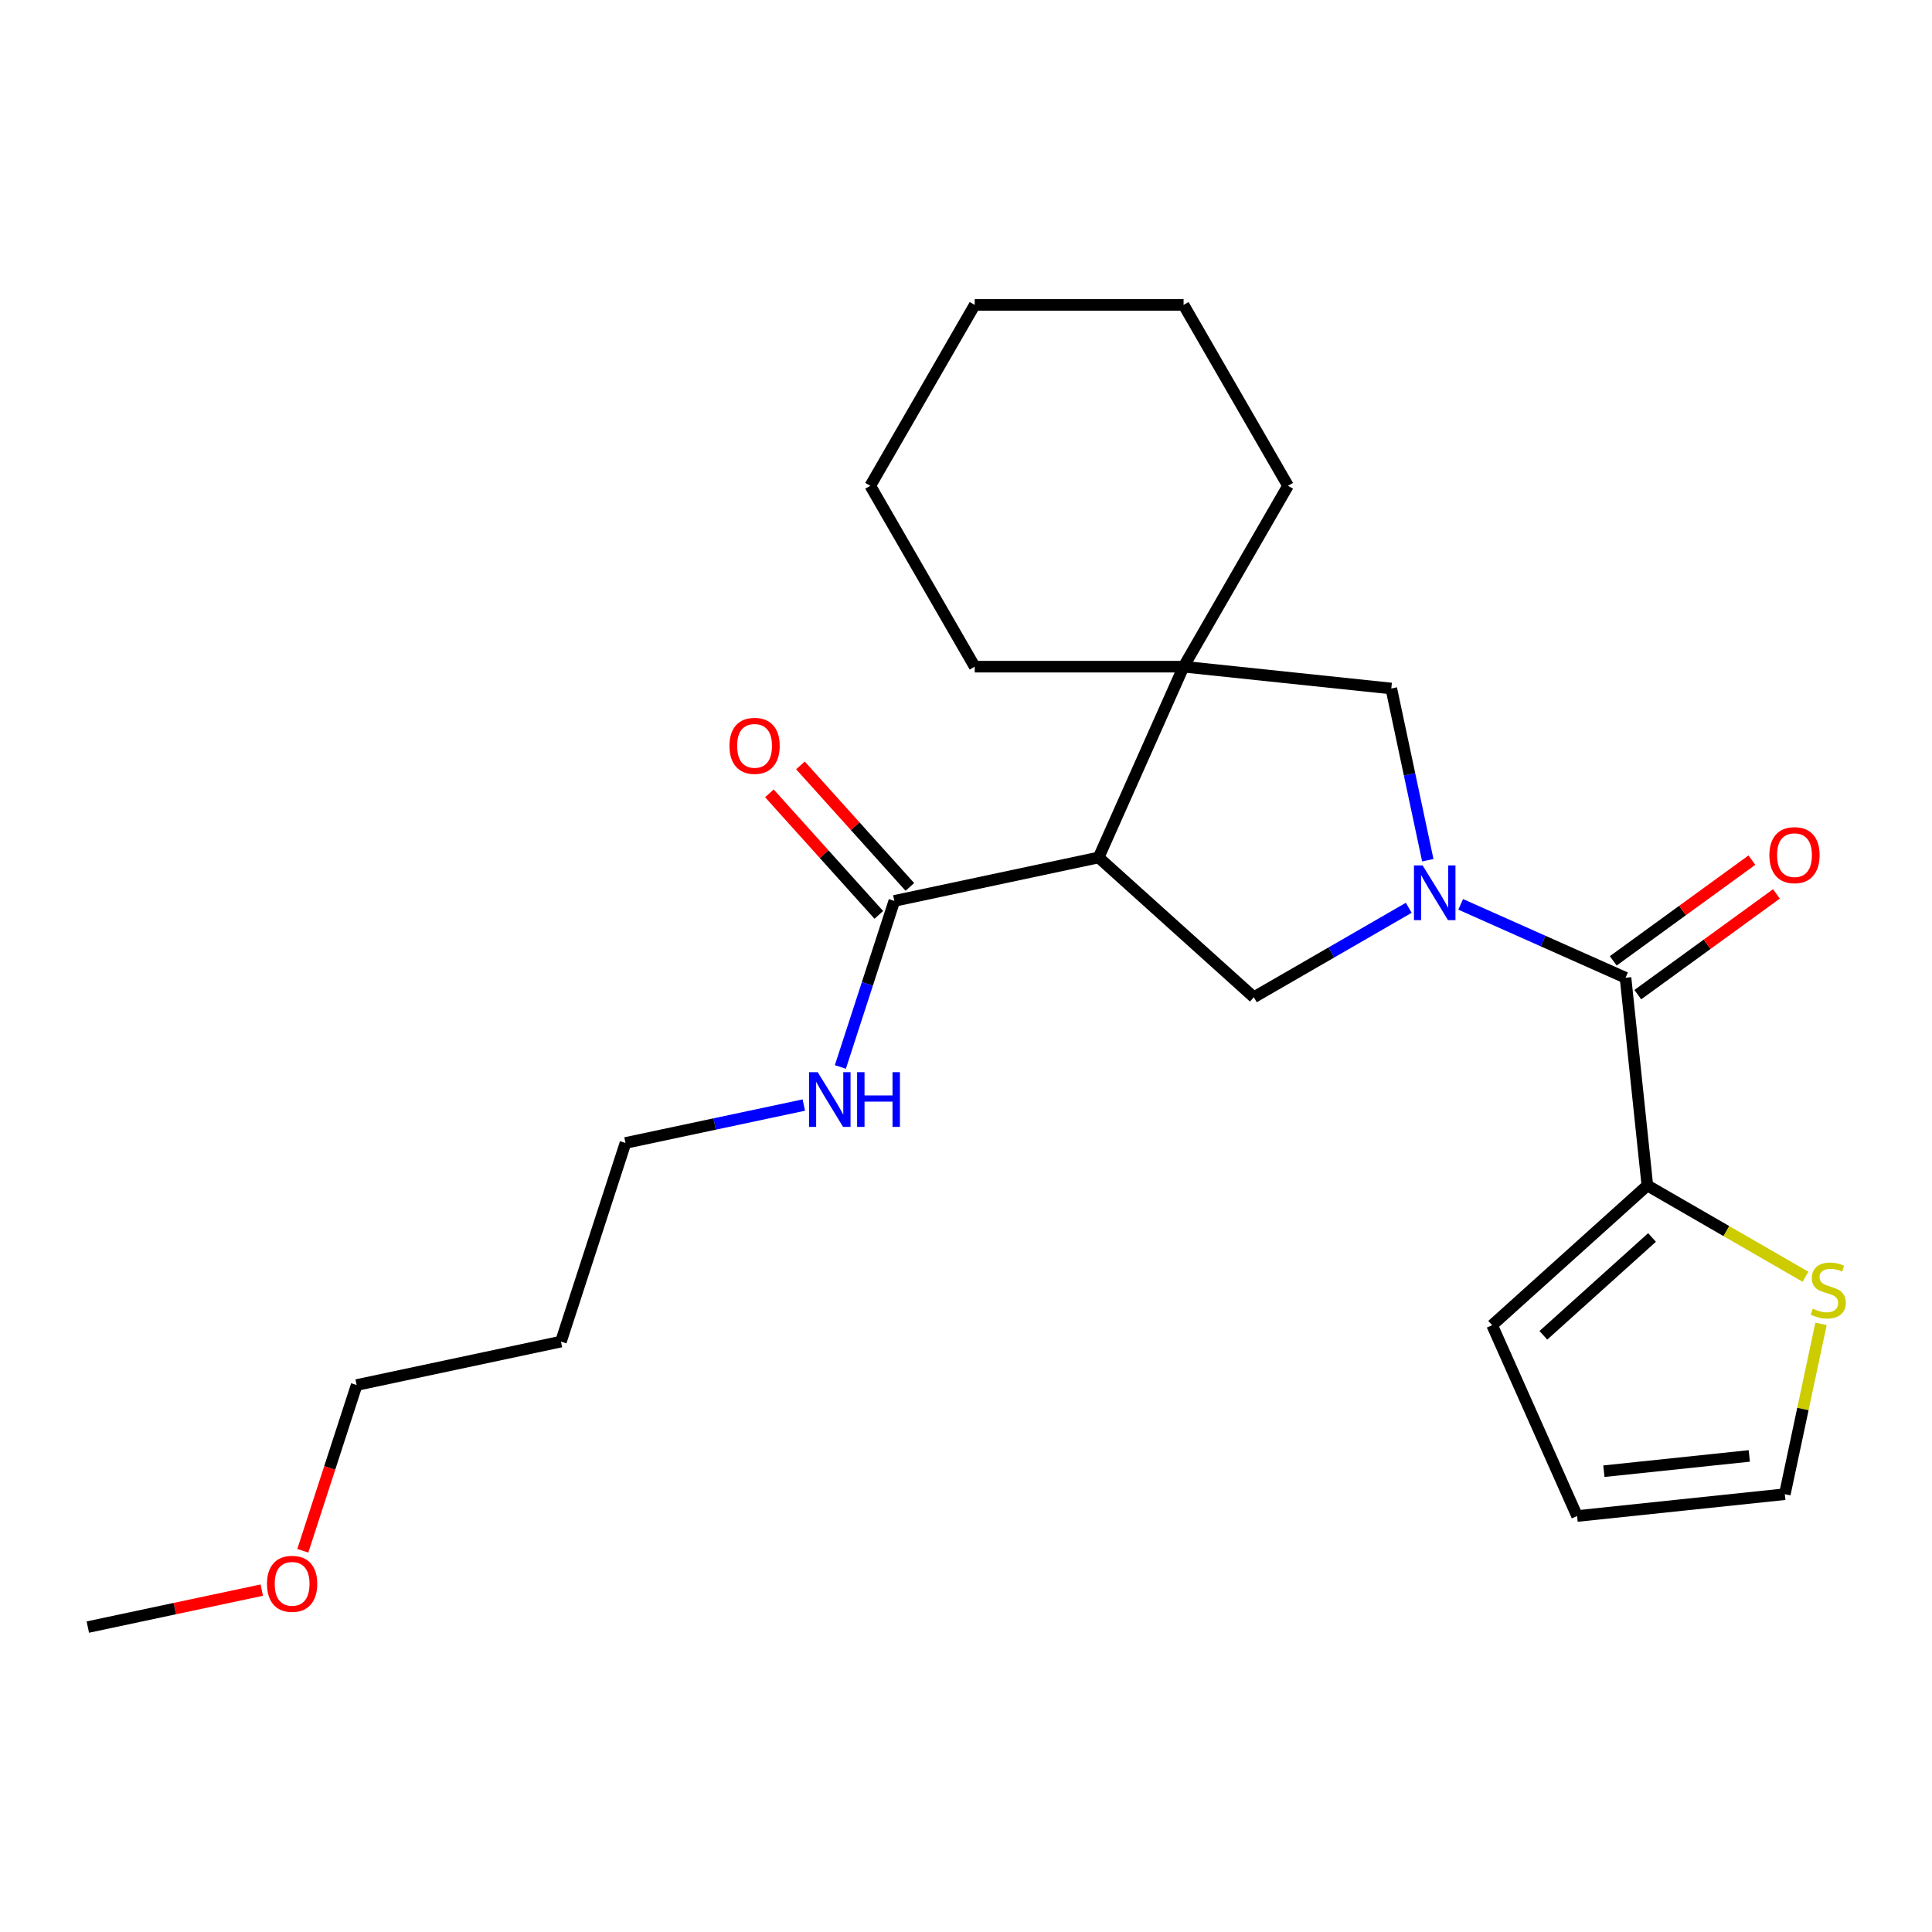 <?xml version='1.0' encoding='iso-8859-1'?>
<svg version='1.1' baseProfile='full'
              xmlns='http://www.w3.org/2000/svg'
                      xmlns:rdkit='http://www.rdkit.org/xml'
                      xmlns:xlink='http://www.w3.org/1999/xlink'
                  xml:space='preserve'
width='1000px' height='1000px' viewBox='0 0 1000 1000'>
<!-- END OF HEADER -->
<rect style='opacity:1.0;fill:#FFFFFF;stroke:none' width='1000' height='1000' x='0' y='0'> </rect>
<path class='bond-1' d='M 756.052,468.096 L 798.71,487.089' style='fill:none;fill-rule:evenodd;stroke:#0000FF;stroke-width:6px;stroke-linecap:butt;stroke-linejoin:miter;stroke-opacity:1' />
<path class='bond-1' d='M 798.71,487.089 L 841.369,506.082' style='fill:none;fill-rule:evenodd;stroke:#000000;stroke-width:6px;stroke-linecap:butt;stroke-linejoin:miter;stroke-opacity:1' />
<path class='bond-2' d='M 729.167,469.872 L 689.077,493.018' style='fill:none;fill-rule:evenodd;stroke:#0000FF;stroke-width:6px;stroke-linecap:butt;stroke-linejoin:miter;stroke-opacity:1' />
<path class='bond-2' d='M 689.077,493.018 L 648.987,516.164' style='fill:none;fill-rule:evenodd;stroke:#000000;stroke-width:6px;stroke-linecap:butt;stroke-linejoin:miter;stroke-opacity:1' />
<path class='bond-4' d='M 739.025,445.248 L 729.579,400.808' style='fill:none;fill-rule:evenodd;stroke:#0000FF;stroke-width:6px;stroke-linecap:butt;stroke-linejoin:miter;stroke-opacity:1' />
<path class='bond-4' d='M 729.579,400.808 L 720.133,356.368' style='fill:none;fill-rule:evenodd;stroke:#000000;stroke-width:6px;stroke-linecap:butt;stroke-linejoin:miter;stroke-opacity:1' />
<path class='bond-0' d='M 568.648,443.827 L 648.987,516.164' style='fill:none;fill-rule:evenodd;stroke:#000000;stroke-width:6px;stroke-linecap:butt;stroke-linejoin:miter;stroke-opacity:1' />
<path class='bond-6' d='M 568.648,443.827 L 462.905,466.304' style='fill:none;fill-rule:evenodd;stroke:#000000;stroke-width:6px;stroke-linecap:butt;stroke-linejoin:miter;stroke-opacity:1' />
<path class='bond-24' d='M 568.648,443.827 L 612.619,345.067' style='fill:none;fill-rule:evenodd;stroke:#000000;stroke-width:6px;stroke-linecap:butt;stroke-linejoin:miter;stroke-opacity:1' />
<path class='bond-5' d='M 841.369,506.082 L 852.669,613.595' style='fill:none;fill-rule:evenodd;stroke:#000000;stroke-width:6px;stroke-linecap:butt;stroke-linejoin:miter;stroke-opacity:1' />
<path class='bond-8' d='M 847.723,514.828 L 883.602,488.76' style='fill:none;fill-rule:evenodd;stroke:#000000;stroke-width:6px;stroke-linecap:butt;stroke-linejoin:miter;stroke-opacity:1' />
<path class='bond-8' d='M 883.602,488.76 L 919.48,462.693' style='fill:none;fill-rule:evenodd;stroke:#FF0000;stroke-width:6px;stroke-linecap:butt;stroke-linejoin:miter;stroke-opacity:1' />
<path class='bond-8' d='M 835.015,497.336 L 870.893,471.269' style='fill:none;fill-rule:evenodd;stroke:#000000;stroke-width:6px;stroke-linecap:butt;stroke-linejoin:miter;stroke-opacity:1' />
<path class='bond-8' d='M 870.893,471.269 L 906.772,445.201' style='fill:none;fill-rule:evenodd;stroke:#FF0000;stroke-width:6px;stroke-linecap:butt;stroke-linejoin:miter;stroke-opacity:1' />
<path class='bond-3' d='M 612.619,345.067 L 720.133,356.368' style='fill:none;fill-rule:evenodd;stroke:#000000;stroke-width:6px;stroke-linecap:butt;stroke-linejoin:miter;stroke-opacity:1' />
<path class='bond-14' d='M 612.619,345.067 L 666.672,251.445' style='fill:none;fill-rule:evenodd;stroke:#000000;stroke-width:6px;stroke-linecap:butt;stroke-linejoin:miter;stroke-opacity:1' />
<path class='bond-15' d='M 612.619,345.067 L 504.513,345.067' style='fill:none;fill-rule:evenodd;stroke:#000000;stroke-width:6px;stroke-linecap:butt;stroke-linejoin:miter;stroke-opacity:1' />
<path class='bond-7' d='M 852.669,613.595 L 893.589,637.221' style='fill:none;fill-rule:evenodd;stroke:#000000;stroke-width:6px;stroke-linecap:butt;stroke-linejoin:miter;stroke-opacity:1' />
<path class='bond-7' d='M 893.589,637.221 L 934.509,660.846' style='fill:none;fill-rule:evenodd;stroke:#CCCC00;stroke-width:6px;stroke-linecap:butt;stroke-linejoin:miter;stroke-opacity:1' />
<path class='bond-9' d='M 852.669,613.595 L 772.331,685.932' style='fill:none;fill-rule:evenodd;stroke:#000000;stroke-width:6px;stroke-linecap:butt;stroke-linejoin:miter;stroke-opacity:1' />
<path class='bond-9' d='M 855.086,640.514 L 798.849,691.15' style='fill:none;fill-rule:evenodd;stroke:#000000;stroke-width:6px;stroke-linecap:butt;stroke-linejoin:miter;stroke-opacity:1' />
<path class='bond-11' d='M 470.939,459.07 L 442.622,427.62' style='fill:none;fill-rule:evenodd;stroke:#000000;stroke-width:6px;stroke-linecap:butt;stroke-linejoin:miter;stroke-opacity:1' />
<path class='bond-11' d='M 442.622,427.62 L 414.304,396.171' style='fill:none;fill-rule:evenodd;stroke:#FF0000;stroke-width:6px;stroke-linecap:butt;stroke-linejoin:miter;stroke-opacity:1' />
<path class='bond-11' d='M 454.871,473.537 L 426.554,442.088' style='fill:none;fill-rule:evenodd;stroke:#000000;stroke-width:6px;stroke-linecap:butt;stroke-linejoin:miter;stroke-opacity:1' />
<path class='bond-11' d='M 426.554,442.088 L 398.237,410.638' style='fill:none;fill-rule:evenodd;stroke:#FF0000;stroke-width:6px;stroke-linecap:butt;stroke-linejoin:miter;stroke-opacity:1' />
<path class='bond-13' d='M 462.905,466.304 L 448.941,509.28' style='fill:none;fill-rule:evenodd;stroke:#000000;stroke-width:6px;stroke-linecap:butt;stroke-linejoin:miter;stroke-opacity:1' />
<path class='bond-13' d='M 448.941,509.28 L 434.977,552.256' style='fill:none;fill-rule:evenodd;stroke:#0000FF;stroke-width:6px;stroke-linecap:butt;stroke-linejoin:miter;stroke-opacity:1' />
<path class='bond-10' d='M 942.554,685.231 L 933.185,729.312' style='fill:none;fill-rule:evenodd;stroke:#CCCC00;stroke-width:6px;stroke-linecap:butt;stroke-linejoin:miter;stroke-opacity:1' />
<path class='bond-10' d='M 933.185,729.312 L 923.815,773.392' style='fill:none;fill-rule:evenodd;stroke:#000000;stroke-width:6px;stroke-linecap:butt;stroke-linejoin:miter;stroke-opacity:1' />
<path class='bond-12' d='M 772.331,685.932 L 816.301,784.692' style='fill:none;fill-rule:evenodd;stroke:#000000;stroke-width:6px;stroke-linecap:butt;stroke-linejoin:miter;stroke-opacity:1' />
<path class='bond-25' d='M 923.815,773.392 L 816.301,784.692' style='fill:none;fill-rule:evenodd;stroke:#000000;stroke-width:6px;stroke-linecap:butt;stroke-linejoin:miter;stroke-opacity:1' />
<path class='bond-25' d='M 905.428,753.584 L 830.168,761.494' style='fill:none;fill-rule:evenodd;stroke:#000000;stroke-width:6px;stroke-linecap:butt;stroke-linejoin:miter;stroke-opacity:1' />
<path class='bond-18' d='M 416.056,571.976 L 369.905,581.785' style='fill:none;fill-rule:evenodd;stroke:#0000FF;stroke-width:6px;stroke-linecap:butt;stroke-linejoin:miter;stroke-opacity:1' />
<path class='bond-18' d='M 369.905,581.785 L 323.755,591.595' style='fill:none;fill-rule:evenodd;stroke:#000000;stroke-width:6px;stroke-linecap:butt;stroke-linejoin:miter;stroke-opacity:1' />
<path class='bond-22' d='M 666.672,251.445 L 612.619,157.822' style='fill:none;fill-rule:evenodd;stroke:#000000;stroke-width:6px;stroke-linecap:butt;stroke-linejoin:miter;stroke-opacity:1' />
<path class='bond-21' d='M 504.513,345.067 L 450.46,251.445' style='fill:none;fill-rule:evenodd;stroke:#000000;stroke-width:6px;stroke-linecap:butt;stroke-linejoin:miter;stroke-opacity:1' />
<path class='bond-16' d='M 290.348,694.41 L 323.755,591.595' style='fill:none;fill-rule:evenodd;stroke:#000000;stroke-width:6px;stroke-linecap:butt;stroke-linejoin:miter;stroke-opacity:1' />
<path class='bond-19' d='M 290.348,694.41 L 184.605,716.886' style='fill:none;fill-rule:evenodd;stroke:#000000;stroke-width:6px;stroke-linecap:butt;stroke-linejoin:miter;stroke-opacity:1' />
<path class='bond-17' d='M 156.729,802.678 L 170.667,759.782' style='fill:none;fill-rule:evenodd;stroke:#FF0000;stroke-width:6px;stroke-linecap:butt;stroke-linejoin:miter;stroke-opacity:1' />
<path class='bond-17' d='M 170.667,759.782 L 184.605,716.886' style='fill:none;fill-rule:evenodd;stroke:#000000;stroke-width:6px;stroke-linecap:butt;stroke-linejoin:miter;stroke-opacity:1' />
<path class='bond-20' d='M 135.495,823.039 L 90.475,832.608' style='fill:none;fill-rule:evenodd;stroke:#FF0000;stroke-width:6px;stroke-linecap:butt;stroke-linejoin:miter;stroke-opacity:1' />
<path class='bond-20' d='M 90.475,832.608 L 45.455,842.178' style='fill:none;fill-rule:evenodd;stroke:#000000;stroke-width:6px;stroke-linecap:butt;stroke-linejoin:miter;stroke-opacity:1' />
<path class='bond-23' d='M 450.46,251.445 L 504.513,157.822' style='fill:none;fill-rule:evenodd;stroke:#000000;stroke-width:6px;stroke-linecap:butt;stroke-linejoin:miter;stroke-opacity:1' />
<path class='bond-26' d='M 612.619,157.822 L 504.513,157.822' style='fill:none;fill-rule:evenodd;stroke:#000000;stroke-width:6px;stroke-linecap:butt;stroke-linejoin:miter;stroke-opacity:1' />
<path  class='atom-0' d='M 736.349 447.951
L 745.629 462.951
Q 746.549 464.431, 748.029 467.111
Q 749.509 469.791, 749.589 469.951
L 749.589 447.951
L 753.349 447.951
L 753.349 476.271
L 749.469 476.271
L 739.509 459.871
Q 738.349 457.951, 737.109 455.751
Q 735.909 453.551, 735.549 452.871
L 735.549 476.271
L 731.869 476.271
L 731.869 447.951
L 736.349 447.951
' fill='#0000FF'/>
<path  class='atom-8' d='M 938.292 677.368
Q 938.612 677.488, 939.932 678.048
Q 941.252 678.608, 942.692 678.968
Q 944.172 679.288, 945.612 679.288
Q 948.292 679.288, 949.852 678.008
Q 951.412 676.688, 951.412 674.408
Q 951.412 672.848, 950.612 671.888
Q 949.852 670.928, 948.652 670.408
Q 947.452 669.888, 945.452 669.288
Q 942.932 668.528, 941.412 667.808
Q 939.932 667.088, 938.852 665.568
Q 937.812 664.048, 937.812 661.488
Q 937.812 657.928, 940.212 655.728
Q 942.652 653.528, 947.452 653.528
Q 950.732 653.528, 954.452 655.088
L 953.532 658.168
Q 950.132 656.768, 947.572 656.768
Q 944.812 656.768, 943.292 657.928
Q 941.772 659.048, 941.812 661.008
Q 941.812 662.528, 942.572 663.448
Q 943.372 664.368, 944.492 664.888
Q 945.652 665.408, 947.572 666.008
Q 950.132 666.808, 951.652 667.608
Q 953.172 668.408, 954.252 670.048
Q 955.372 671.648, 955.372 674.408
Q 955.372 678.328, 952.732 680.448
Q 950.132 682.528, 945.772 682.528
Q 943.252 682.528, 941.332 681.968
Q 939.452 681.448, 937.212 680.528
L 938.292 677.368
' fill='#CCCC00'/>
<path  class='atom-9' d='M 915.828 442.619
Q 915.828 435.819, 919.188 432.019
Q 922.548 428.219, 928.828 428.219
Q 935.108 428.219, 938.468 432.019
Q 941.828 435.819, 941.828 442.619
Q 941.828 449.499, 938.428 453.419
Q 935.028 457.299, 928.828 457.299
Q 922.588 457.299, 919.188 453.419
Q 915.828 449.539, 915.828 442.619
M 928.828 454.099
Q 933.148 454.099, 935.468 451.219
Q 937.828 448.299, 937.828 442.619
Q 937.828 437.059, 935.468 434.259
Q 933.148 431.419, 928.828 431.419
Q 924.508 431.419, 922.148 434.219
Q 919.828 437.019, 919.828 442.619
Q 919.828 448.339, 922.148 451.219
Q 924.508 454.099, 928.828 454.099
' fill='#FF0000'/>
<path  class='atom-12' d='M 377.568 386.045
Q 377.568 379.245, 380.928 375.445
Q 384.288 371.645, 390.568 371.645
Q 396.848 371.645, 400.208 375.445
Q 403.568 379.245, 403.568 386.045
Q 403.568 392.925, 400.168 396.845
Q 396.768 400.725, 390.568 400.725
Q 384.328 400.725, 380.928 396.845
Q 377.568 392.965, 377.568 386.045
M 390.568 397.525
Q 394.888 397.525, 397.208 394.645
Q 399.568 391.725, 399.568 386.045
Q 399.568 380.485, 397.208 377.685
Q 394.888 374.845, 390.568 374.845
Q 386.248 374.845, 383.888 377.645
Q 381.568 380.445, 381.568 386.045
Q 381.568 391.765, 383.888 394.645
Q 386.248 397.525, 390.568 397.525
' fill='#FF0000'/>
<path  class='atom-14' d='M 423.238 554.958
L 432.518 569.958
Q 433.438 571.438, 434.918 574.118
Q 436.398 576.798, 436.478 576.958
L 436.478 554.958
L 440.238 554.958
L 440.238 583.278
L 436.358 583.278
L 426.398 566.878
Q 425.238 564.958, 423.998 562.758
Q 422.798 560.558, 422.438 559.878
L 422.438 583.278
L 418.758 583.278
L 418.758 554.958
L 423.238 554.958
' fill='#0000FF'/>
<path  class='atom-14' d='M 443.638 554.958
L 447.478 554.958
L 447.478 566.998
L 461.958 566.998
L 461.958 554.958
L 465.798 554.958
L 465.798 583.278
L 461.958 583.278
L 461.958 570.198
L 447.478 570.198
L 447.478 583.278
L 443.638 583.278
L 443.638 554.958
' fill='#0000FF'/>
<path  class='atom-18' d='M 138.198 819.781
Q 138.198 812.981, 141.558 809.181
Q 144.918 805.381, 151.198 805.381
Q 157.478 805.381, 160.838 809.181
Q 164.198 812.981, 164.198 819.781
Q 164.198 826.661, 160.798 830.581
Q 157.398 834.461, 151.198 834.461
Q 144.958 834.461, 141.558 830.581
Q 138.198 826.701, 138.198 819.781
M 151.198 831.261
Q 155.518 831.261, 157.838 828.381
Q 160.198 825.461, 160.198 819.781
Q 160.198 814.221, 157.838 811.421
Q 155.518 808.581, 151.198 808.581
Q 146.878 808.581, 144.518 811.381
Q 142.198 814.181, 142.198 819.781
Q 142.198 825.501, 144.518 828.381
Q 146.878 831.261, 151.198 831.261
' fill='#FF0000'/>
</svg>
